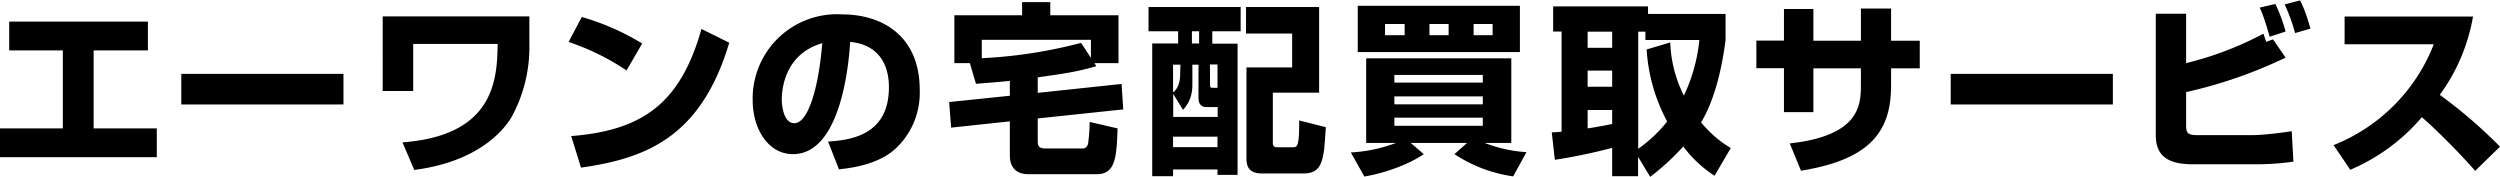 <svg xmlns="http://www.w3.org/2000/svg" width="818" height="58" viewBox="0 0 1631.2 114.9"><path d="M61.1 32.5h35.4V13.7H6v18.8h35v50.9H0v18.8h102.3V83.4H61.1V32.5zm57.2 35.3h105.8v-20H118.3v20zM249.6 59h20V28.3h55.1c-.2 24.3-3 59.8-62.1 64.2l7.7 18c40.1-5.2 57-24.2 63.1-33.8a94.8 94.8 0 0012-48.2V10.3h-95.7V59zm123.1 29.4l6.4 20.6c41-5.9 78.1-18.8 96.7-81.5l-18.1-9c-13.7 48.5-38.3 66.2-85 69.9zM419 28a161.1 161.1 0 00-39.4-17.3L371 27a156.3 156.3 0 0137.8 18.6L419 28zM549.3 9a55 55 0 00-58.2 55.9c0 18.8 10.1 35.3 26.3 35.3 32.2 0 36.7-62.8 37.3-73.2 13.7 1.1 25.3 9.6 25.3 29.6 0 32.3-26.8 34.4-39.7 35.4l7.1 18.1c6.4-.7 24.6-2.6 36.4-13a49.8 49.8 0 0016.3-38.9c0-34.1-23.2-49.2-50.8-49.2zm-31 71c-6.8 0-8.2-10.8-8.2-15.4 0-3 0-29.2 26.4-36.8-2.3 28.7-9.1 52.2-18.2 52.2zm214.6-9l-1.1-16.6-54.7 5.8V50.1c15.2-2.2 24.5-3.3 38.2-7.3l-1.2-2h15.7V9.6h-44.5V1h-18.4v8.6h-44.2v31.2h10.1l4 13.5c4.3-.4 8.8-.6 22.1-1.9v9.7l-39.6 4.1 1.3 16.7 38.3-4.1v22.1c0 6.7 2.9 12.4 12.5 12.4h44c12.7 0 13.1-11.4 13.8-29.9L711 79.2a128 128 0 01-1 13.9c-.5 2.5-2.2 3.4-3.4 3.4h-24.5c-4.7 0-5-2.2-5-5V76.9l55.8-5.9zm-92.3-33.4v-12h71.2v11.8l-6.4-9.8a315.2 315.2 0 01-64.8 10zM749.3 20h19.4v8h-16.9v86.6h13.6v-4.4h29v3.5h13.1V28.1H791V20h18.5V4.2h-60.1V20zm45.1 75.6h-29v-6.8h29v6.8zm-4.9-53.9h4.9v15.2h-3.1c-1.2 0-1.8 0-1.8-2.6V41.7zM777.7 20h4.7v8h-4.7v-8zm.3 35V41.8h4v21.6c0 1.3 0 6.1 5.3 6.1h7.2v6.4h-29v-15l6.4 10.4c1.7-2 6.1-6.6 6.1-16.3zm-8-5.9c-.1 3.8-1.3 8.4-4.6 10.8V41.8h4.8l-.2 7.3zm73.7 46.6h-10.3c-2.9 0-2.9-1.8-2.9-3.1V60.1h30.2V4.2H813v17.3h30.1v22.1h-29.8v59.7c0 5.2 2 9.5 10 9.5h27c10 0 12.2-5.5 13.6-15.2.4-2.4 1-13 1.2-15l-17.4-4.4c.1 17.4-1.4 17.4-4 17.5zM991.8 3.4H885.9v30.2h105.8V3.4zm-75.3 19.2h-12.8v-7.3h12.8v7.3zm28.7 0h-12.5v-7.3h12.5v7.3zm28.7 0h-12.4v-7.3h12.4v7.3zm12.2 70.3V37.7h-94.7v55.2h19.4a97.8 97.8 0 01-29.4 6.2l8.8 15.7c13.9-2.3 29.5-8.2 38.8-14.6l-8.5-7.3h36.7l-8.2 7.3a93.2 93.2 0 0038.3 14.5l8.7-15.8a90.9 90.9 0 01-27.2-6h17.3zm-18.6-11.2h-57.7v-5.3h57.7v5.3zm0-14h-57.7v-5.2h57.7v5.2zm0-14.2h-57.7v-5h57.7v5zm142.4 26c8.8-14.5 13.6-35 16-53.8v-17h-50.6V3.8h-61.9v16.4h5.5v65.3c-2.1.3-4.2.4-6.4.5l2 17.9a365 365 0 0037.4-7.8v18.5h16.9v-12.7l7.9 13.1c7.8-5.9 15-12.5 21.6-19.8a79 79 0 0020.4 19.1l10.6-18.1c-3.4-2.1-10.5-6.2-19.4-16.7zm-58 1c-5.6 1.2-12 2.3-16 2.9v-12h16v9.1zm0-24.3h-16V45.7h16v10.5zm0-25.4h-16V20.3h16v10.5zm46.8 31.2a83.8 83.8 0 01-8.9-34.7l-15.4 4.6c1 16.5 5.6 32.5 13.4 47a91.2 91.2 0 01-18.9 17.8V20.3h4.7v5.4h35.2a110.3 110.3 0 01-10.1 36.3zm135.2-56.8h-19.7v21h-31V5.5H1164v20.6h-18v18h18v28.7h19.2V44.2h31v11.2c0 13.2-1.3 32.8-46.4 37.8l7.3 17.8c44.6-7.2 58.8-25.1 58.8-55.6V44.2h18.7v-18h-18.7v-21zm38.9 62.6h105.8v-20h-105.8v20zm218.5-47.6a97.5 97.5 0 00-6.7-18l-10.2 2.4c1.2 2.6 3 6.5 6.5 19l10.4-3.4zm-22.2 67.6h-34.7c-6.7 0-8-1-8-6.4V59.7a298.8 298.8 0 0064.9-22.5l-8.2-11.9-4.4 1.6-1.9-5.3a215 215 0 01-50.4 19.2V8.6h-19.8v79c0 11.6 5.3 19.2 24 19.2h41.9c8 0 16-.6 23.9-1.7l-1.1-19.9c-7.1 1.2-19.4 2.6-26.2 2.6zm21.6-85.3a113 113 0 016.8 18.7l10-2.9c-.5-2-3.5-12.6-6.8-18.4l-10 2.6zm101.2 59a121 121 0 0021.7-51.1h-83.8v18.1h58.2a116 116 0 01-65.4 65.8l10.9 16.1a126 126 0 0046.7-34.3c7.4 6.2 24 22.6 34.8 35l16.2-15.8a316.9 316.9 0 00-39.3-33.8z"/></svg>